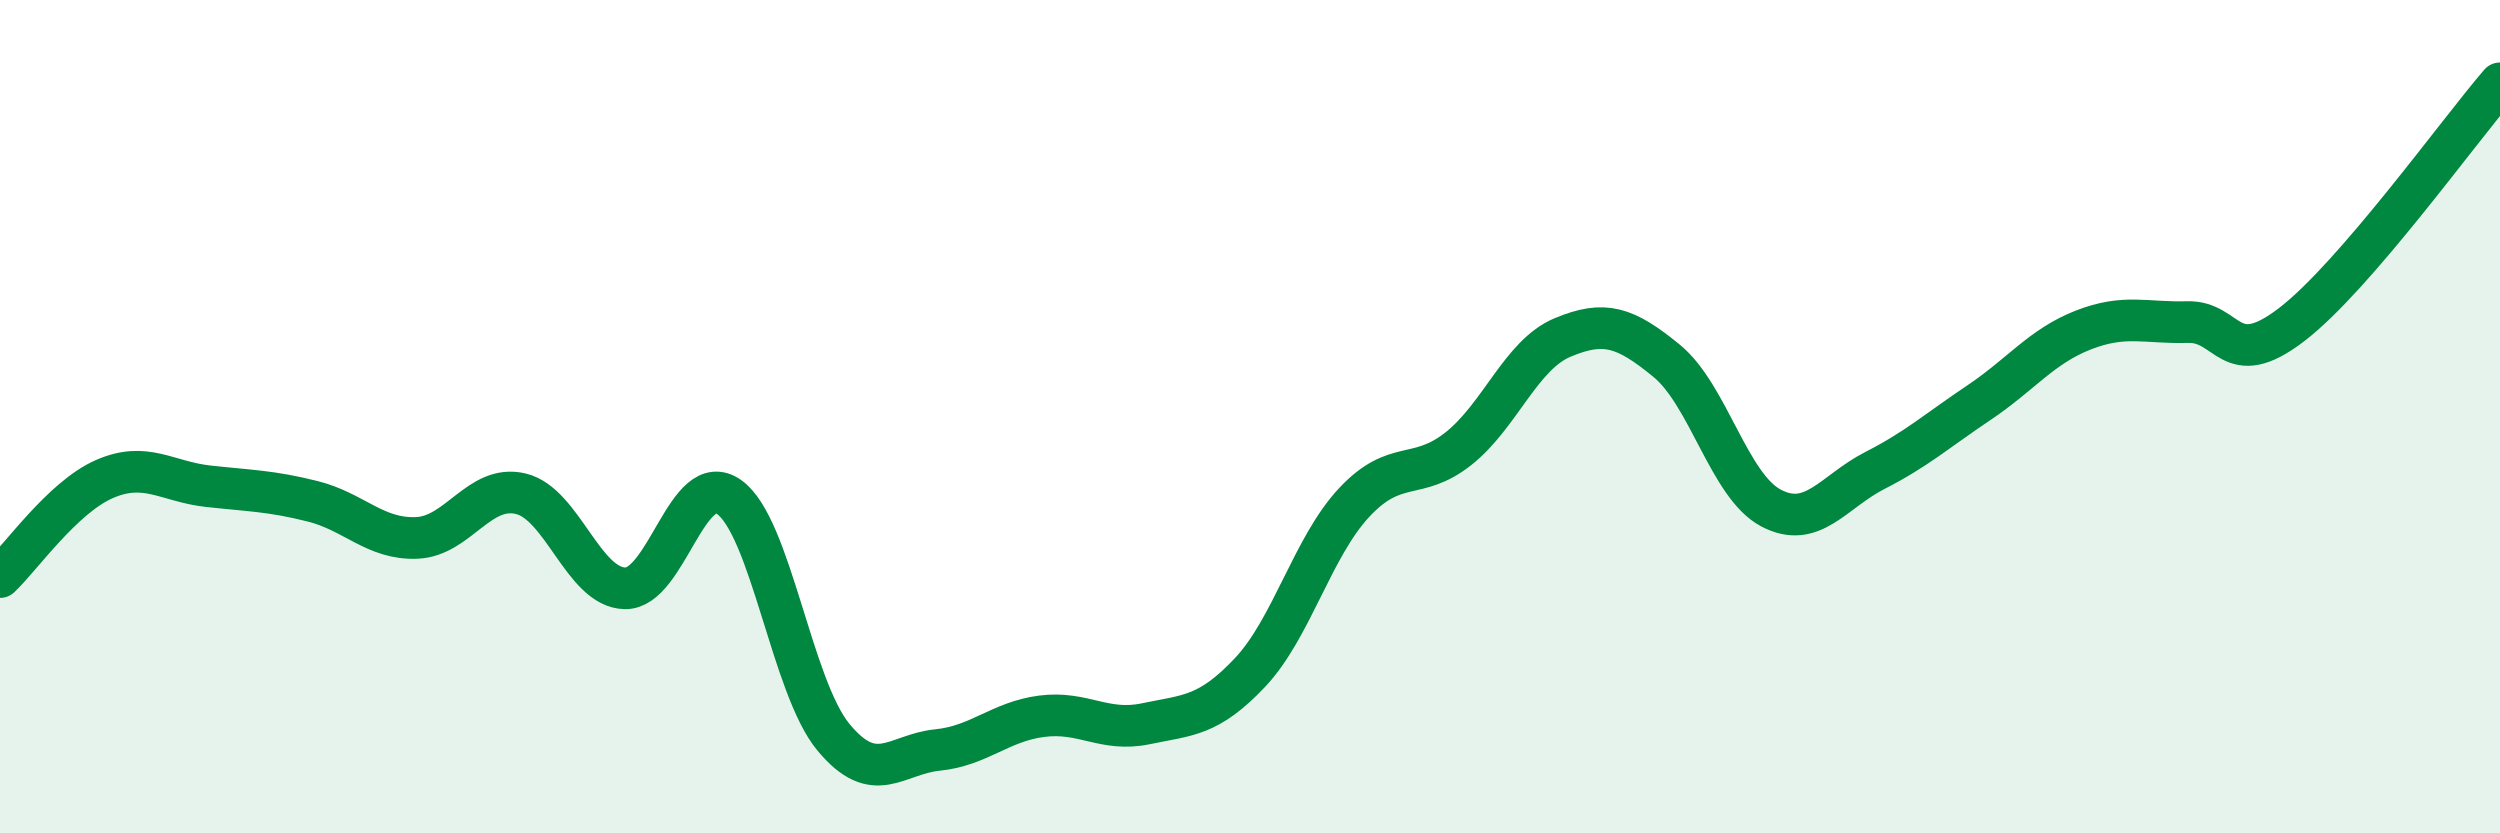 
    <svg width="60" height="20" viewBox="0 0 60 20" xmlns="http://www.w3.org/2000/svg">
      <path
        d="M 0,13.85 C 0.5,13.38 1.5,11.94 2.5,11.5 C 3.5,11.06 4,11.56 5,11.67 C 6,11.78 6.5,11.78 7.5,12.03 C 8.5,12.28 9,12.95 10,12.91 C 11,12.87 11.5,11.61 12.5,11.85 C 13.5,12.09 14,14.1 15,14.12 C 16,14.14 16.5,11.22 17.5,11.93 C 18.5,12.64 19,16.48 20,17.69 C 21,18.9 21.5,18.1 22.5,18 C 23.5,17.9 24,17.32 25,17.19 C 26,17.06 26.5,17.58 27.5,17.37 C 28.5,17.16 29,17.2 30,16.14 C 31,15.08 31.5,13.13 32.5,12.06 C 33.5,10.99 34,11.56 35,10.77 C 36,9.98 36.5,8.52 37.5,8.1 C 38.5,7.68 39,7.84 40,8.66 C 41,9.48 41.5,11.66 42.5,12.19 C 43.5,12.72 44,11.8 45,11.29 C 46,10.78 46.5,10.33 47.5,9.66 C 48.5,8.99 49,8.31 50,7.92 C 51,7.53 51.5,7.76 52.5,7.73 C 53.5,7.7 53.5,8.94 55,7.79 C 56.5,6.64 59,3.16 60,2L60 20L0 20Z"
        fill="#008740"
        opacity="0.1"
        stroke-linecap="round"
        stroke-linejoin="round"
      />
      <path
        d="M 0,13.85 C 0.5,13.38 1.5,11.94 2.5,11.5 C 3.5,11.06 4,11.56 5,11.67 C 6,11.78 6.5,11.78 7.5,12.03 C 8.5,12.28 9,12.95 10,12.91 C 11,12.87 11.5,11.61 12.5,11.85 C 13.5,12.09 14,14.1 15,14.12 C 16,14.14 16.5,11.22 17.5,11.93 C 18.5,12.64 19,16.48 20,17.69 C 21,18.9 21.5,18.1 22.5,18 C 23.5,17.9 24,17.32 25,17.19 C 26,17.06 26.5,17.58 27.5,17.37 C 28.5,17.16 29,17.2 30,16.14 C 31,15.08 31.5,13.13 32.5,12.06 C 33.5,10.99 34,11.56 35,10.77 C 36,9.98 36.5,8.52 37.5,8.1 C 38.5,7.68 39,7.84 40,8.66 C 41,9.48 41.5,11.66 42.5,12.19 C 43.5,12.72 44,11.8 45,11.29 C 46,10.78 46.5,10.33 47.5,9.66 C 48.5,8.99 49,8.31 50,7.92 C 51,7.53 51.5,7.76 52.5,7.73 C 53.5,7.7 53.5,8.94 55,7.79 C 56.5,6.64 59,3.16 60,2"
        stroke="#008740"
        stroke-width="1"
        fill="none"
        stroke-linecap="round"
        stroke-linejoin="round"
      />
    </svg>
  